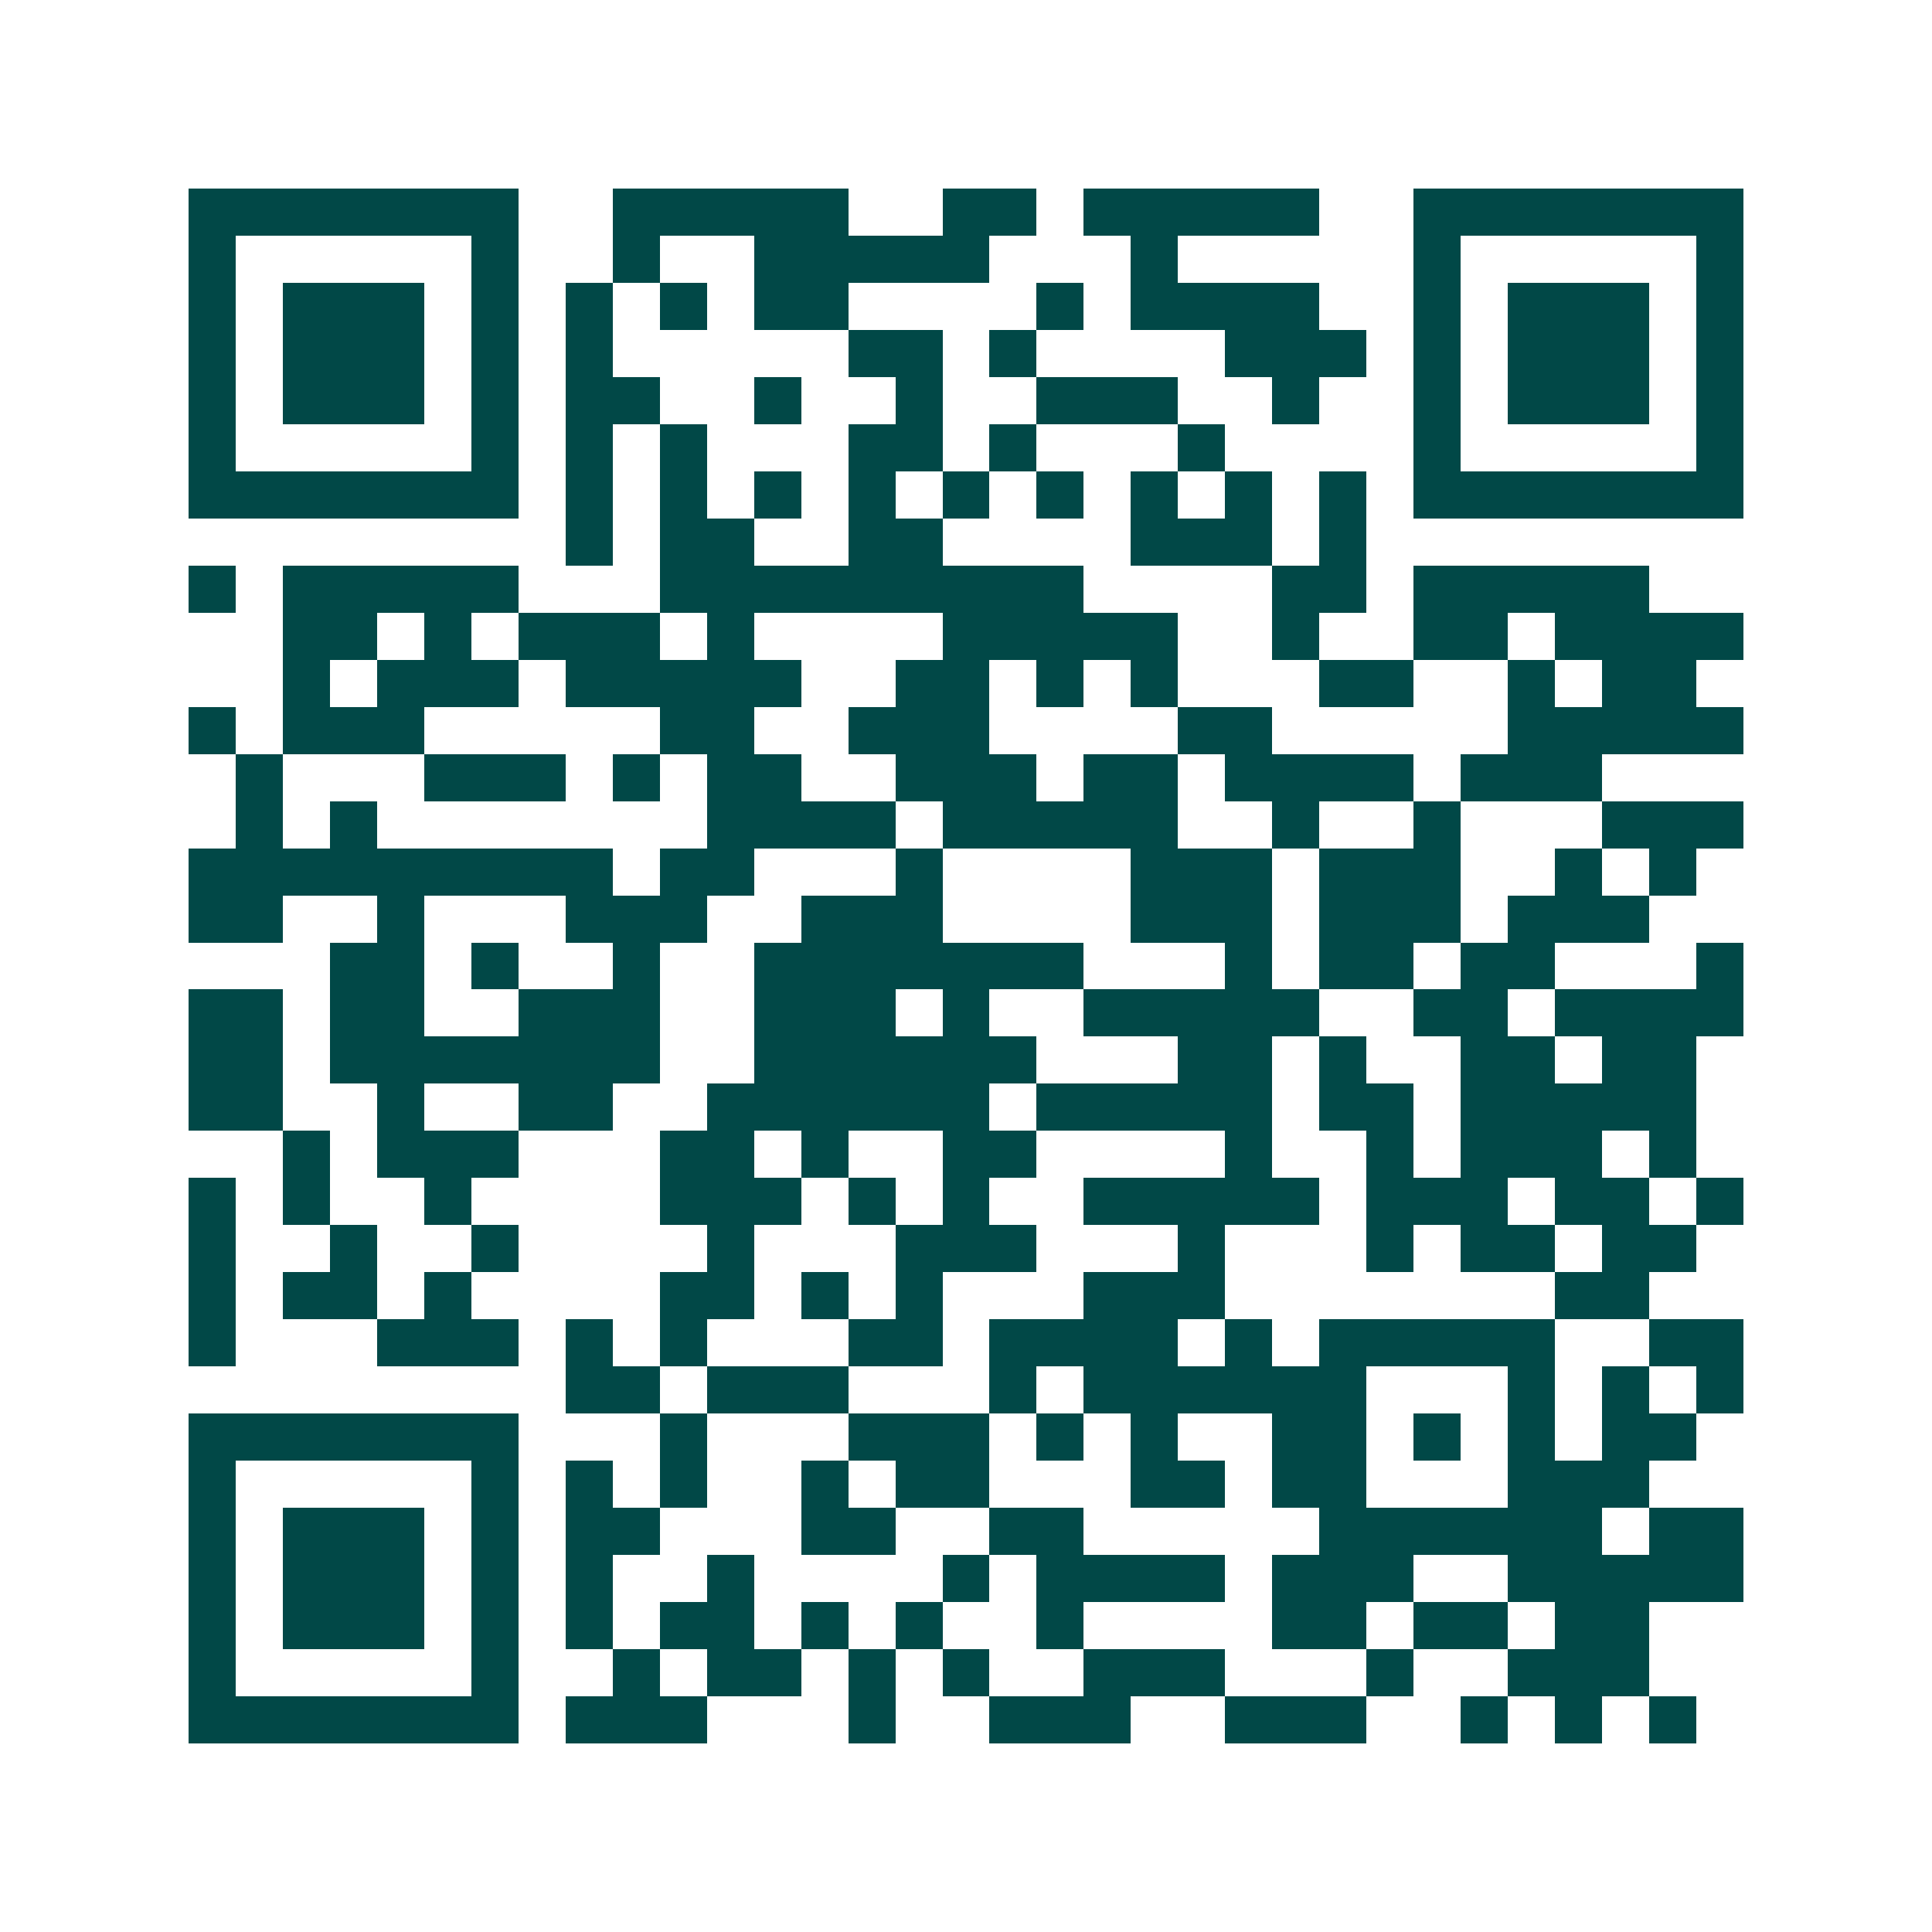 <svg xmlns="http://www.w3.org/2000/svg" width="200" height="200" viewBox="0 0 41 41" shape-rendering="crispEdges"><path fill="#ffffff" d="M0 0h41v41H0z"/><path stroke="#014847" d="M4 4.5h7m2 0h5m2 0h2m1 0h5m2 0h7M4 5.5h1m5 0h1m2 0h1m2 0h5m3 0h1m5 0h1m5 0h1M4 6.5h1m1 0h3m1 0h1m1 0h1m1 0h1m1 0h2m4 0h1m1 0h4m2 0h1m1 0h3m1 0h1M4 7.5h1m1 0h3m1 0h1m1 0h1m5 0h2m1 0h1m4 0h3m1 0h1m1 0h3m1 0h1M4 8.5h1m1 0h3m1 0h1m1 0h2m2 0h1m2 0h1m2 0h3m2 0h1m2 0h1m1 0h3m1 0h1M4 9.5h1m5 0h1m1 0h1m1 0h1m3 0h2m1 0h1m3 0h1m4 0h1m5 0h1M4 10.5h7m1 0h1m1 0h1m1 0h1m1 0h1m1 0h1m1 0h1m1 0h1m1 0h1m1 0h1m1 0h7M12 11.5h1m1 0h2m2 0h2m4 0h3m1 0h1M4 12.5h1m1 0h5m3 0h9m4 0h2m1 0h5M6 13.5h2m1 0h1m1 0h3m1 0h1m4 0h5m2 0h1m2 0h2m1 0h4M6 14.5h1m1 0h3m1 0h5m2 0h2m1 0h1m1 0h1m3 0h2m2 0h1m1 0h2M4 15.5h1m1 0h3m5 0h2m2 0h3m4 0h2m5 0h5M5 16.5h1m3 0h3m1 0h1m1 0h2m2 0h3m1 0h2m1 0h4m1 0h3M5 17.5h1m1 0h1m7 0h4m1 0h5m2 0h1m2 0h1m3 0h3M4 18.5h9m1 0h2m3 0h1m4 0h3m1 0h3m2 0h1m1 0h1M4 19.5h2m2 0h1m3 0h3m2 0h3m4 0h3m1 0h3m1 0h3M7 20.5h2m1 0h1m2 0h1m2 0h7m3 0h1m1 0h2m1 0h2m3 0h1M4 21.5h2m1 0h2m2 0h3m2 0h3m1 0h1m2 0h5m2 0h2m1 0h4M4 22.5h2m1 0h7m2 0h6m3 0h2m1 0h1m2 0h2m1 0h2M4 23.5h2m2 0h1m2 0h2m2 0h6m1 0h5m1 0h2m1 0h5M6 24.5h1m1 0h3m3 0h2m1 0h1m2 0h2m4 0h1m2 0h1m1 0h3m1 0h1M4 25.5h1m1 0h1m2 0h1m4 0h3m1 0h1m1 0h1m2 0h5m1 0h3m1 0h2m1 0h1M4 26.5h1m2 0h1m2 0h1m4 0h1m3 0h3m3 0h1m3 0h1m1 0h2m1 0h2M4 27.5h1m1 0h2m1 0h1m4 0h2m1 0h1m1 0h1m3 0h3m7 0h2M4 28.5h1m3 0h3m1 0h1m1 0h1m3 0h2m1 0h4m1 0h1m1 0h5m2 0h2M12 29.5h2m1 0h3m3 0h1m1 0h6m3 0h1m1 0h1m1 0h1M4 30.5h7m3 0h1m3 0h3m1 0h1m1 0h1m2 0h2m1 0h1m1 0h1m1 0h2M4 31.5h1m5 0h1m1 0h1m1 0h1m2 0h1m1 0h2m3 0h2m1 0h2m3 0h3M4 32.5h1m1 0h3m1 0h1m1 0h2m3 0h2m2 0h2m5 0h6m1 0h2M4 33.5h1m1 0h3m1 0h1m1 0h1m2 0h1m4 0h1m1 0h4m1 0h3m2 0h5M4 34.5h1m1 0h3m1 0h1m1 0h1m1 0h2m1 0h1m1 0h1m2 0h1m4 0h2m1 0h2m1 0h2M4 35.5h1m5 0h1m2 0h1m1 0h2m1 0h1m1 0h1m2 0h3m3 0h1m2 0h3M4 36.5h7m1 0h3m3 0h1m2 0h3m2 0h3m2 0h1m1 0h1m1 0h1"/></svg>
